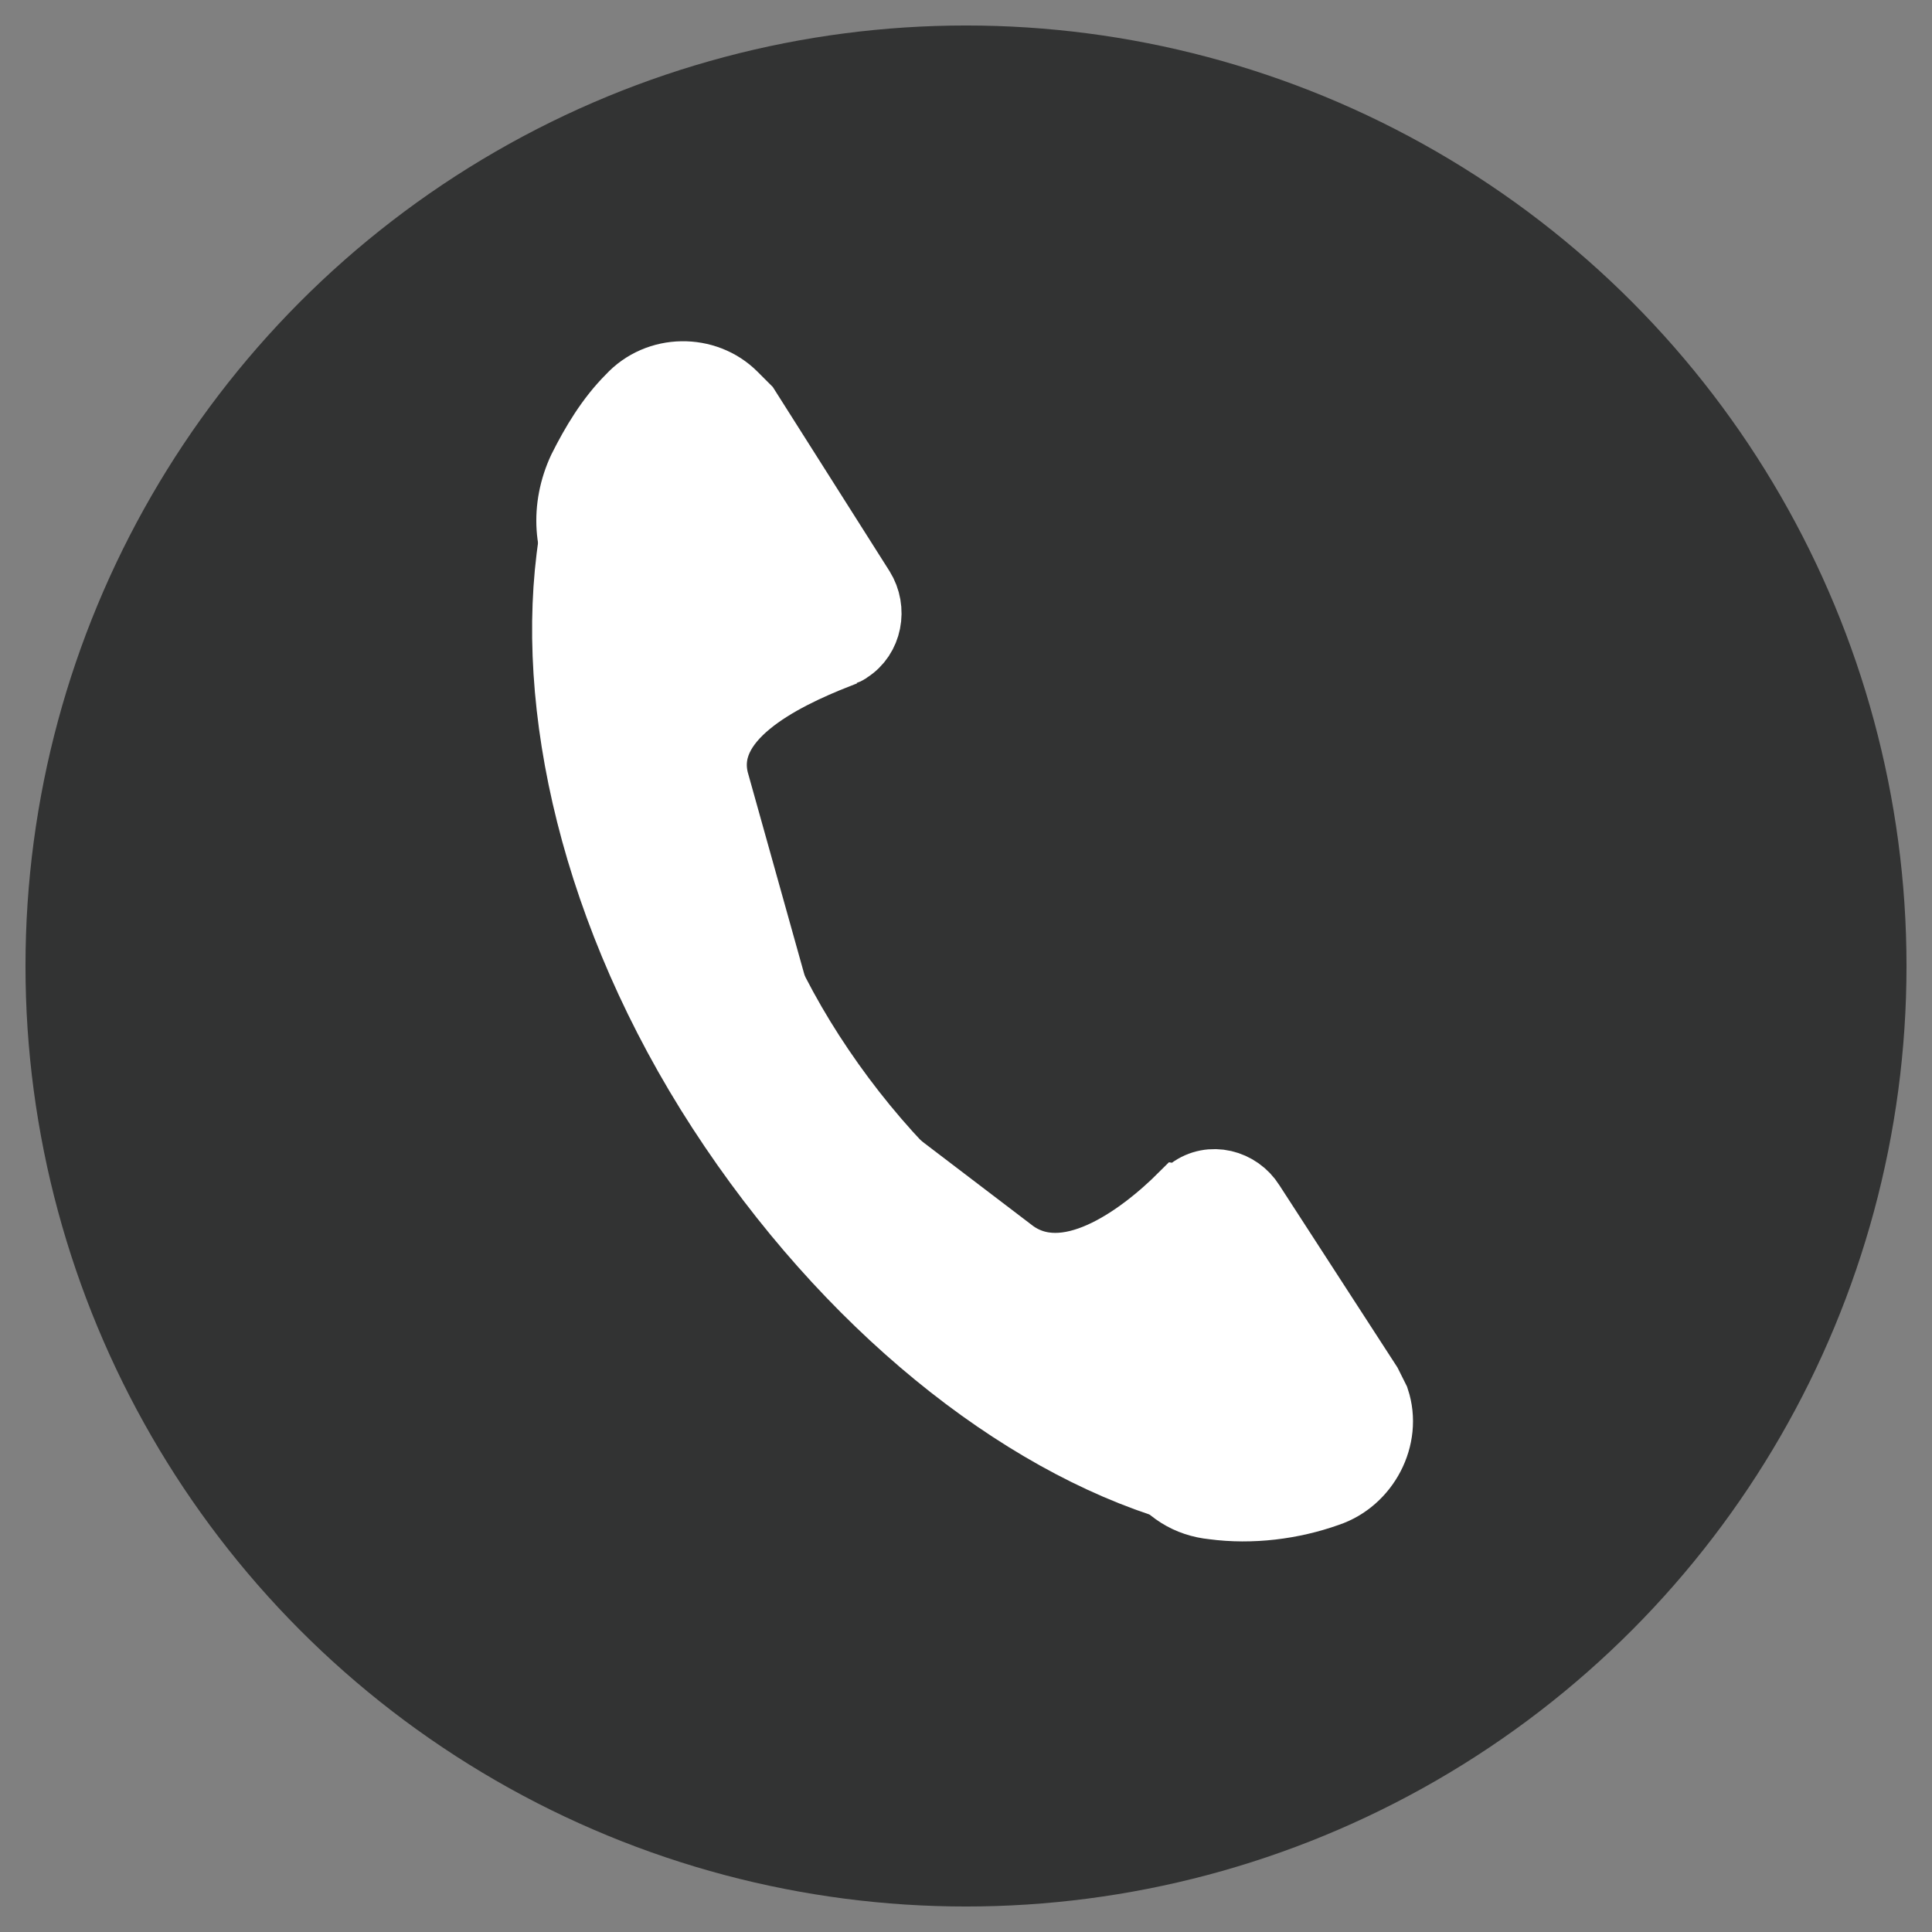<?xml version="1.0" encoding="utf-8"?>
<!-- Generator: Adobe Illustrator 23.0.0, SVG Export Plug-In . SVG Version: 6.00 Build 0)  -->
<svg version="1.1" id="图层_1" xmlns="http://www.w3.org/2000/svg" xmlns:xlink="http://www.w3.org/1999/xlink" x="0px" y="0px"
	 viewBox="0 0 75.8 75.8" style="enable-background:new 0 0 75.8 75.8;" xml:space="preserve">
<rect x="0" y="0" width="75.8" height="75.8" fill="#808080" stroke="none"/>
<style type="text/css">
	.st0{fill:#323333;}
	.st1{fill:#FFFFFF;stroke:#FFFFFF;stroke-width:1.732;stroke-miterlimit:10;}
	.st2{fill:#FFFFFF;stroke:#FFFFFF;stroke-width:2.598;stroke-miterlimit:10;}
</style>
<title>画板 26</title>
<circle id="_路径_" class="st0" cx="37.9" cy="37.9" r="36.9"/>
<path id="_路径_2" class="st1" d="M39.8,49.1c-3-2.1-5.6-4.9-7.6-8c-2-3.1-3.4-6.6-4-10.2l-6.2-9.7c-1,6.5,0.9,14.9,5.9,22.6
	s11.8,13.1,18.1,15L39.8,49.1z"/>
<path id="_路径_3" class="st2" d="M22.8,18.4c0.5-1,1.1-2,1.9-2.8c1.1-1.2,3-1.2,4.1-0.1c0.2,0.2,0.3,0.3,0.5,0.5l4.5,7.1
	c0.5,0.8,0.3,1.9-0.5,2.4c-0.1,0.1-0.3,0.1-0.4,0.2c-2.3,0.9-5.5,2.5-4.8,5l-5-7.9C22.2,21.6,22.1,19.9,22.8,18.4z"/>
<path id="_路径_4" class="st2" d="M47.6,59.1c1.5,0.2,3.1,0,4.5-0.5c1.5-0.5,2.4-2.2,1.9-3.7c-0.1-0.2-0.2-0.4-0.3-0.6l-4.6-7.1
	c-0.5-0.8-1.6-1.1-2.4-0.5c-0.1,0.1-0.2,0.2-0.3,0.2c-1.7,1.7-4.6,3.8-6.7,2.2l5.5,8.5C45.8,58.5,46.6,59,47.6,59.1z"/>
</svg>
